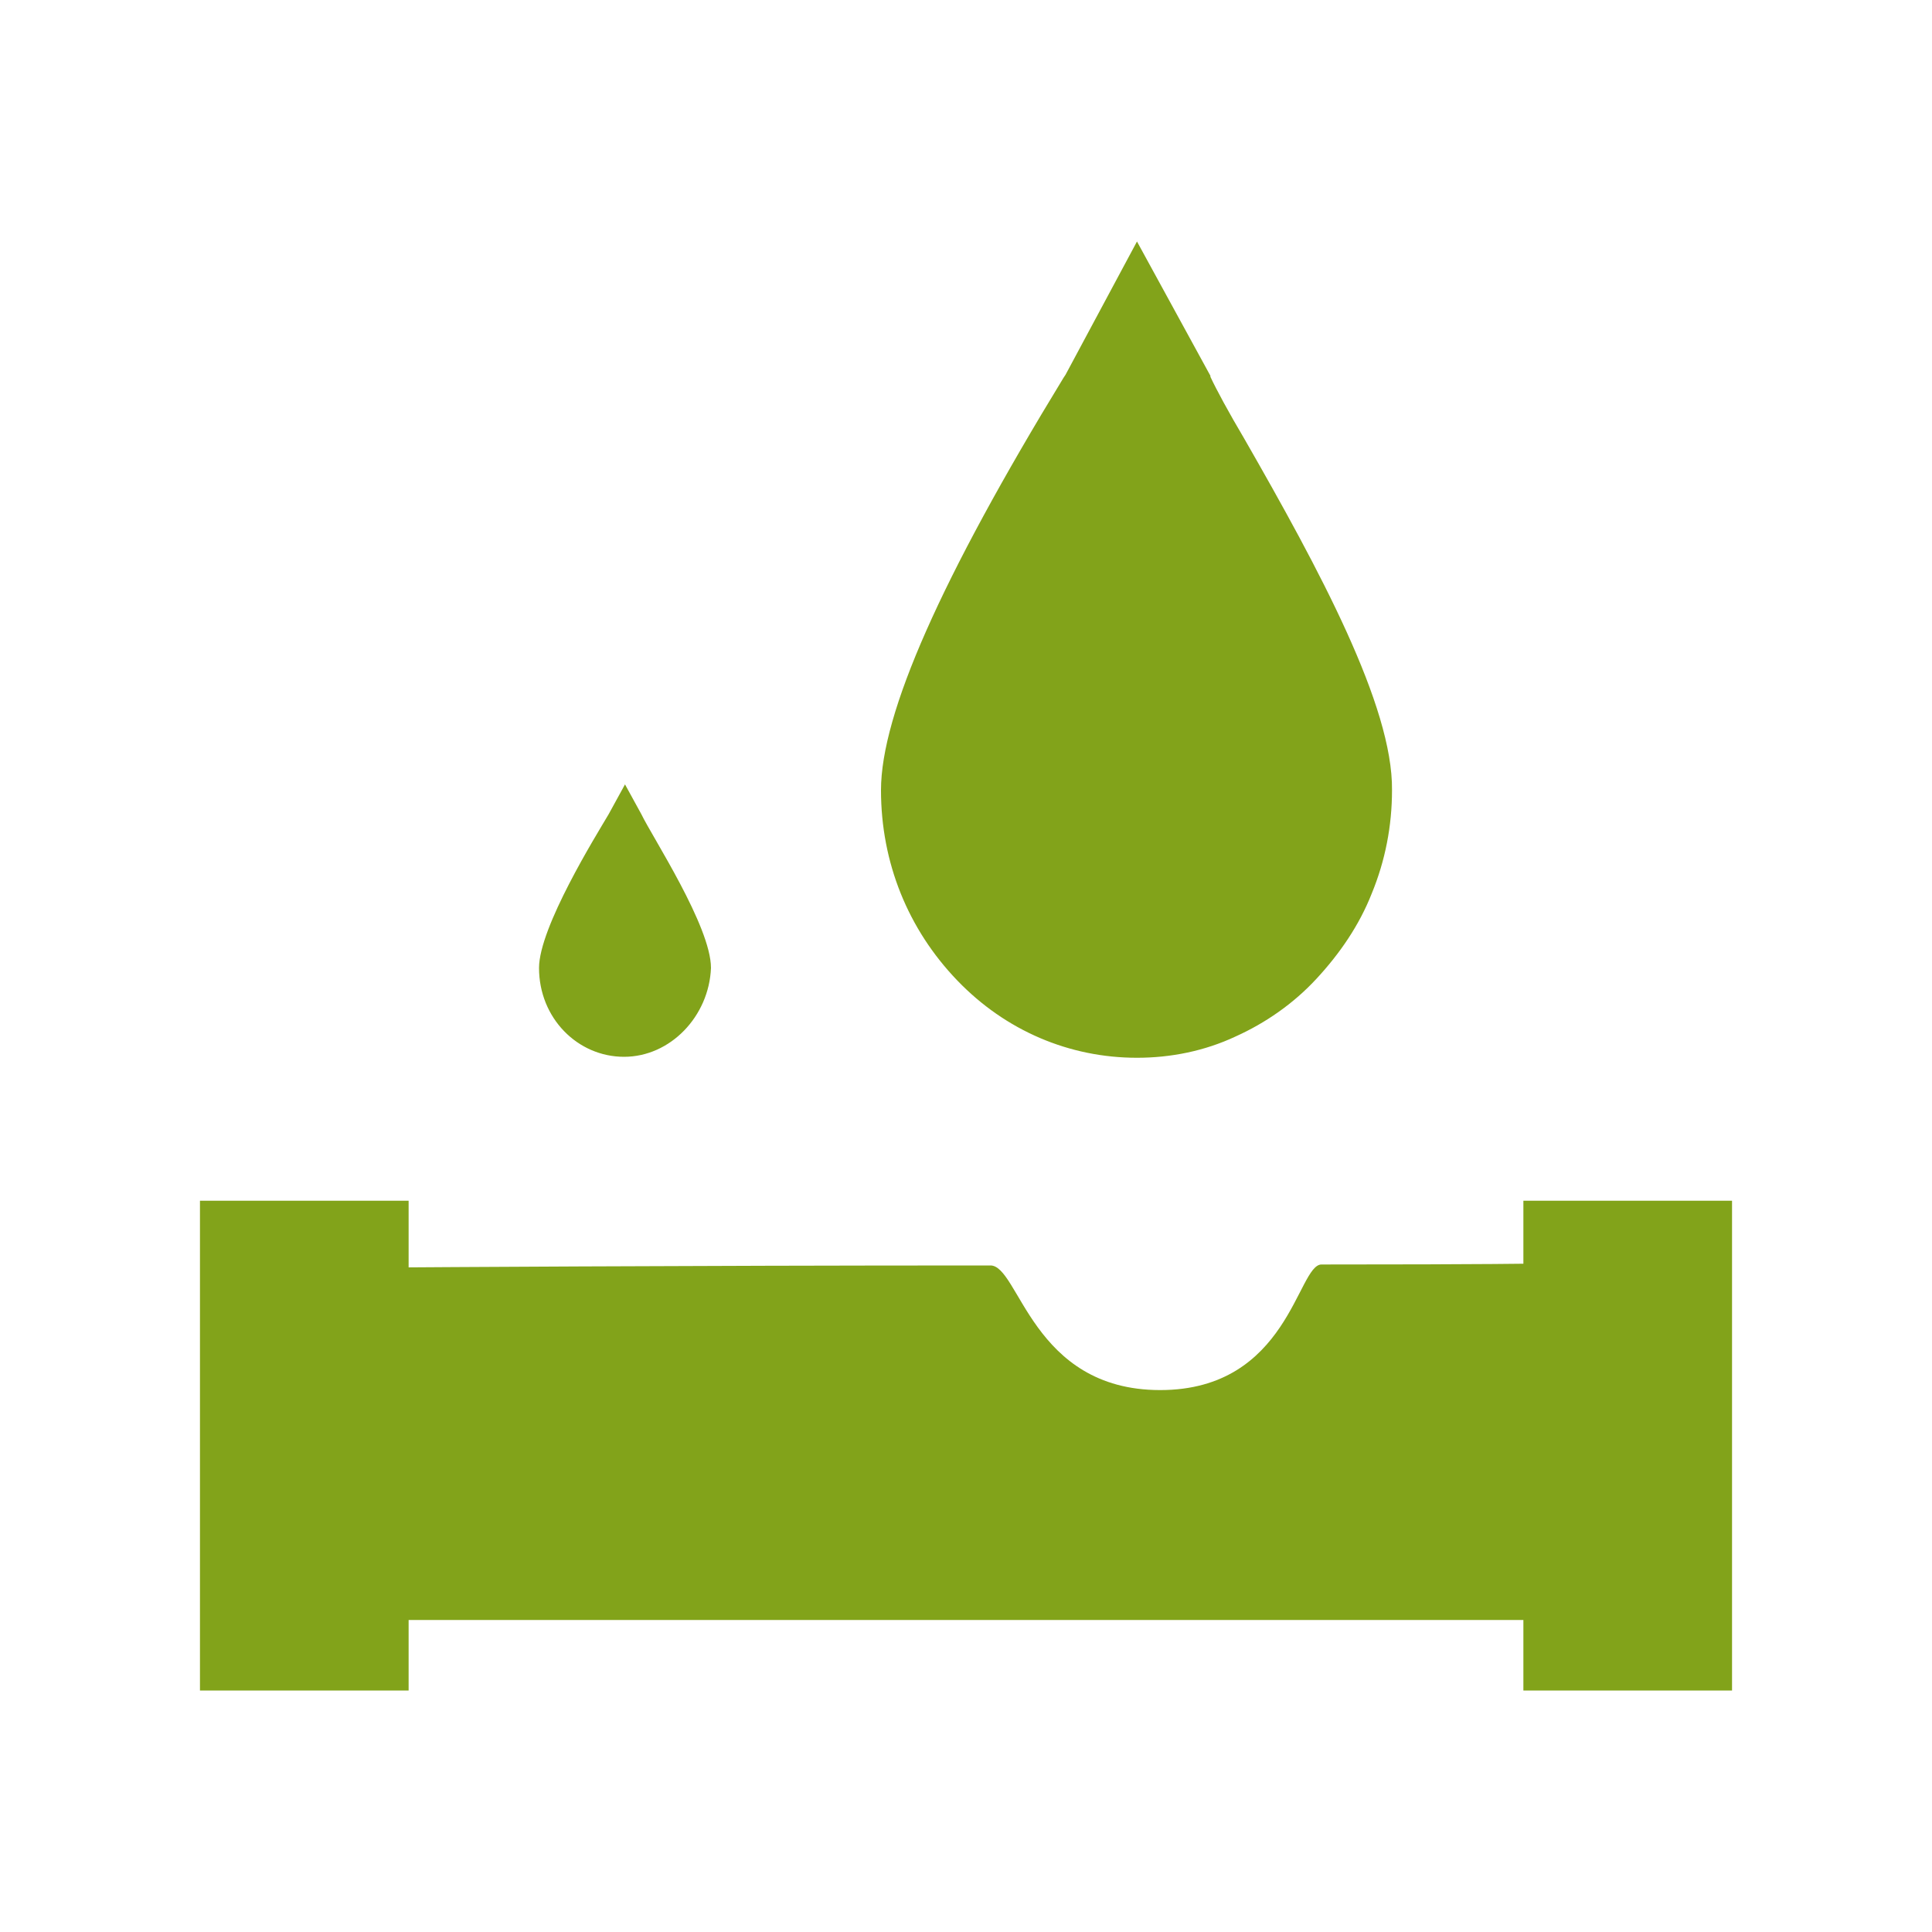 <svg height="200" width="200" xmlns:xlink="http://www.w3.org/1999/xlink" xmlns="http://www.w3.org/2000/svg" version="1.1" viewBox="0 0 1024 1024" class="icon"><path fill="#82A31A" d="M659.456 232.448c-8.192-13.824-14.848-26.112-17.92-32.768v-0.512L602.624 128l-37.888 70.656-1.024 1.536C498.688 306.688 466.944 378.368 466.944 418.816c0 38.4 14.336 73.728 40.448 100.864 25.6 26.624 59.392 40.96 95.232 40.96 17.92 0 35.84-3.584 52.224-11.264 15.872-7.168 30.72-17.408 43.008-30.72 12.288-13.312 22.528-28.16 29.184-45.056 7.168-17.408 10.752-35.84 10.752-54.784 0.512-44.544-38.4-116.736-78.336-186.368z m-328.704 327.68c-24.576 0-45.056-20.48-45.056-47.104 0-21.504 30.208-70.144 36.864-81.408l8.704-15.872 8.704 15.872c5.632 11.776 36.864 59.392 36.864 81.408-1.024 25.6-21.504 47.104-46.08 47.104zM105.984 636.416V896h110.592v-259.584H105.984z m701.44 0V896h110.592v-259.584h-110.592z"></path><path fill="#82A31A" d="M815.104 669.696c-0.512 0-24.064 0.512-114.688 0.512-12.8 0-17.408 66.56-85.504 66.56s-74.752-66.56-90.112-66.048c-165.376 0-309.76 1.024-309.76 1.024v186.88h600.576l-0.512-188.928z m-585.728 148.48"></path></svg>